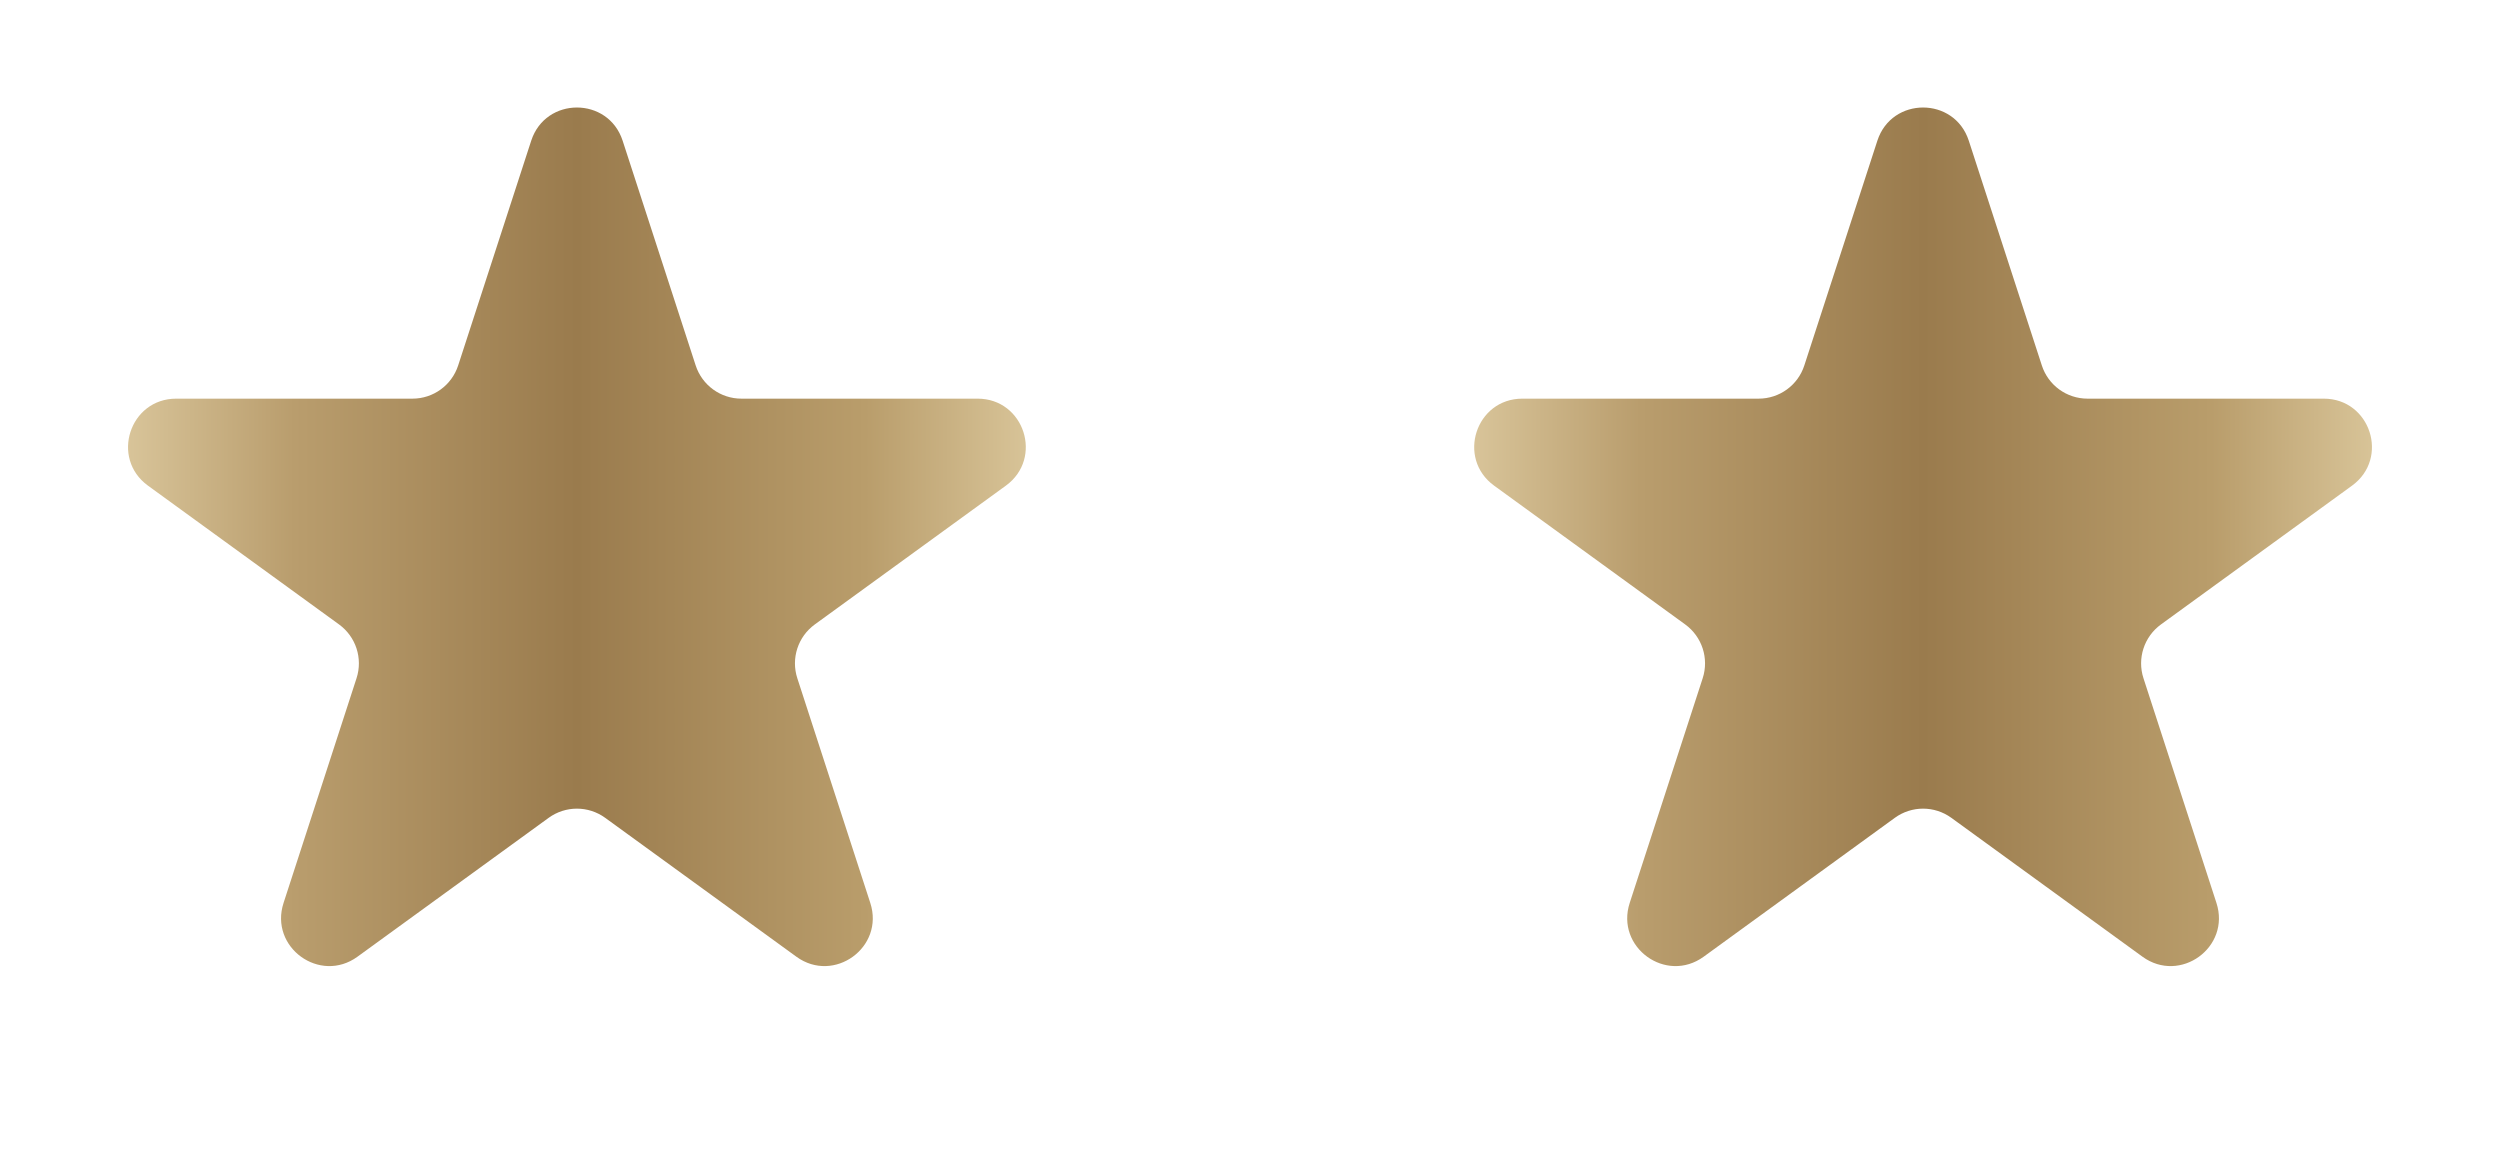 <?xml version="1.0" encoding="UTF-8"?> <svg xmlns="http://www.w3.org/2000/svg" width="52" height="24" viewBox="0 0 52 24" fill="none"><path d="M11.049 2.927C11.348 2.006 12.652 2.006 12.951 2.927L14.47 7.601C14.604 8.013 14.988 8.292 15.421 8.292H20.335C21.304 8.292 21.706 9.531 20.923 10.101L16.947 12.989C16.597 13.244 16.45 13.695 16.584 14.107L18.102 18.781C18.402 19.703 17.347 20.469 16.564 19.899L12.588 17.011C12.237 16.756 11.763 16.756 11.412 17.011L7.436 19.899C6.653 20.469 5.598 19.703 5.898 18.781L7.416 14.107C7.55 13.695 7.403 13.244 7.053 12.989L3.077 10.101C2.294 9.531 2.696 8.292 3.665 8.292H8.579C9.013 8.292 9.396 8.013 9.53 7.601L11.049 2.927Z" fill="url(#paint0_linear_494_75)"></path><path d="M39.049 2.927C39.348 2.006 40.652 2.006 40.951 2.927L42.47 7.601C42.603 8.013 42.987 8.292 43.421 8.292H48.335C49.304 8.292 49.706 9.531 48.923 10.101L44.947 12.989C44.597 13.244 44.45 13.695 44.584 14.107L46.102 18.781C46.402 19.703 45.347 20.469 44.563 19.899L40.588 17.011C40.237 16.756 39.763 16.756 39.412 17.011L35.437 19.899C34.653 20.469 33.598 19.703 33.898 18.781L35.416 14.107C35.55 13.695 35.403 13.244 35.053 12.989L31.077 10.101C30.294 9.531 30.696 8.292 31.665 8.292H36.579C37.013 8.292 37.397 8.013 37.53 7.601L39.049 2.927Z" fill="url(#paint1_linear_494_75)"></path><defs><linearGradient id="paint0_linear_494_75" x1="24" y1="12" x2="0" y2="12" gradientUnits="userSpaceOnUse"><stop stop-color="#F0E2BB"></stop><stop offset="0.25" stop-color="#B99D6B"></stop><stop offset="0.5" stop-color="#9A7B4D"></stop><stop offset="0.745" stop-color="#B99D6D"></stop><stop offset="1" stop-color="#F0E2BB"></stop></linearGradient><linearGradient id="paint1_linear_494_75" x1="52" y1="12" x2="28" y2="12" gradientUnits="userSpaceOnUse"><stop stop-color="#F0E2BB"></stop><stop offset="0.25" stop-color="#B99D6B"></stop><stop offset="0.5" stop-color="#9A7B4D"></stop><stop offset="0.745" stop-color="#B99D6D"></stop><stop offset="1" stop-color="#F0E2BB"></stop></linearGradient></defs></svg> 